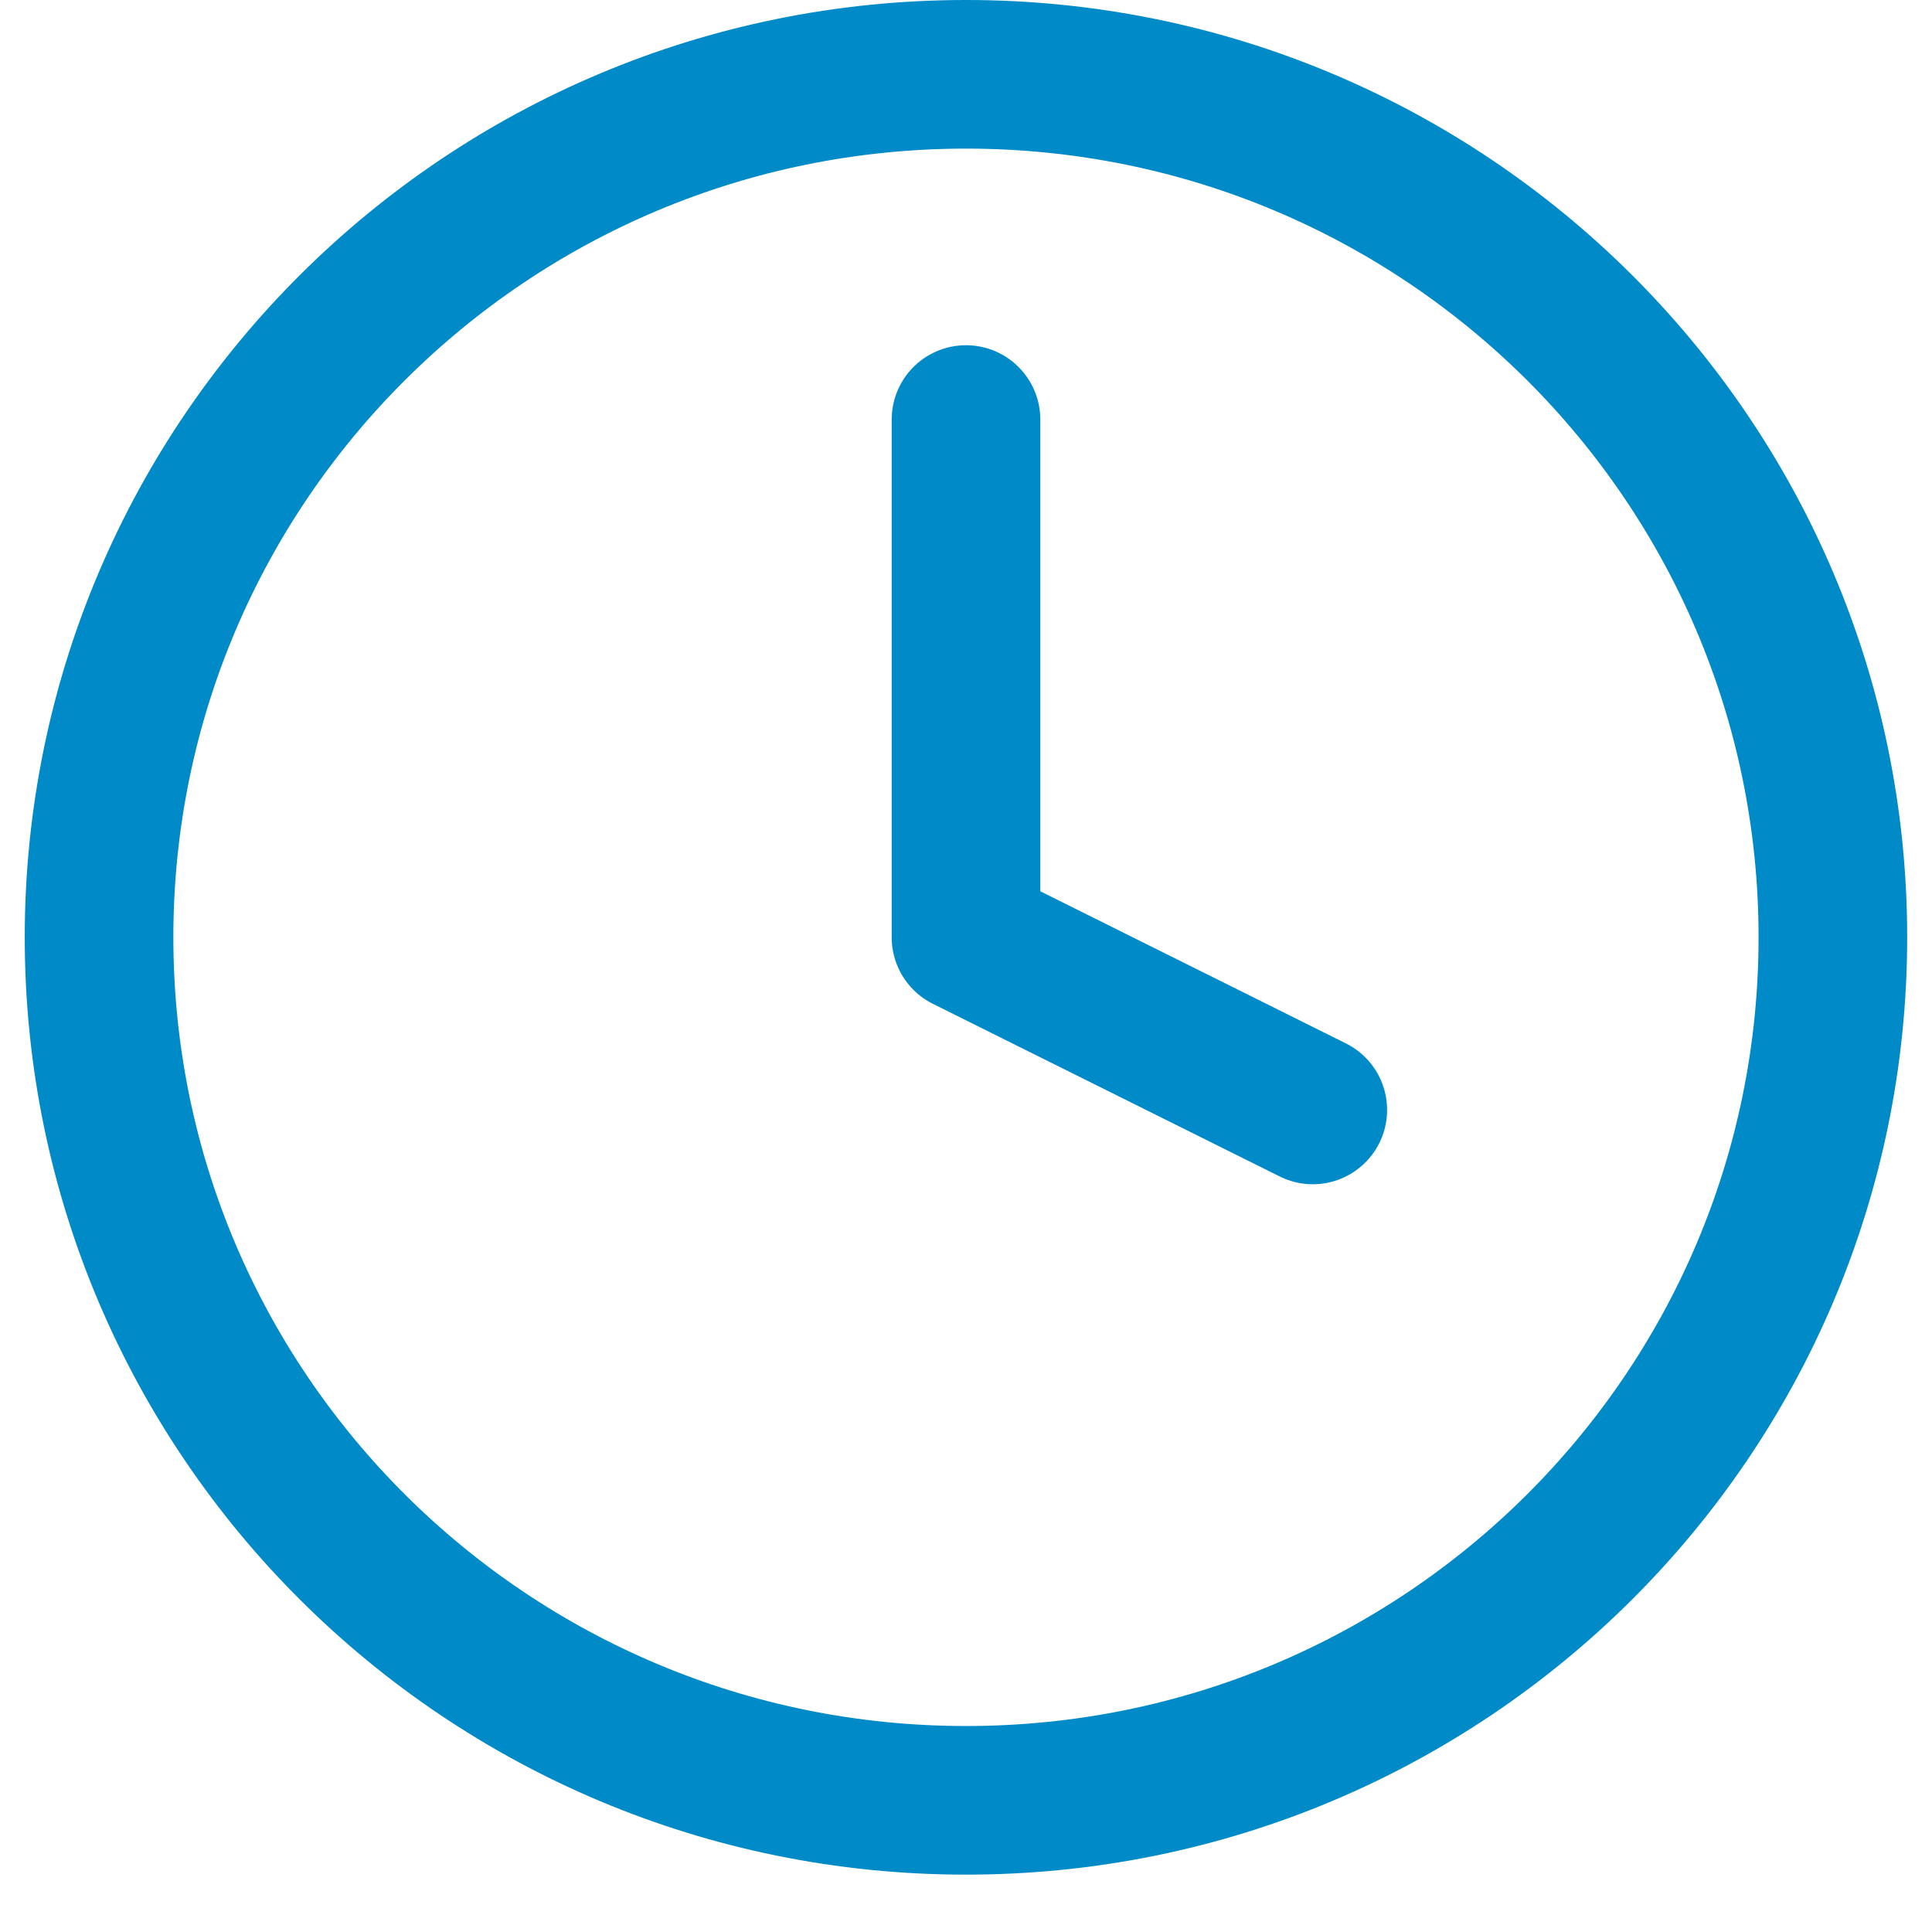<svg width="26" height="26" viewBox="0 0 26 26" fill="none" xmlns="http://www.w3.org/2000/svg">
<path d="M13 24.228C19.443 24.228 24.666 19.028 24.666 12.614C24.666 6.2 19.443 1 13 1C6.556 1 1.333 6.2 1.333 12.614C1.333 19.028 6.556 24.228 13 24.228Z" stroke="#008AC8" stroke-width="2" stroke-linecap="round" stroke-linejoin="round"/>
<path d="M13 5.646V12.614L17.667 14.937" stroke="#008AC8" stroke-width="2" stroke-linecap="round" stroke-linejoin="round"/>
</svg>
